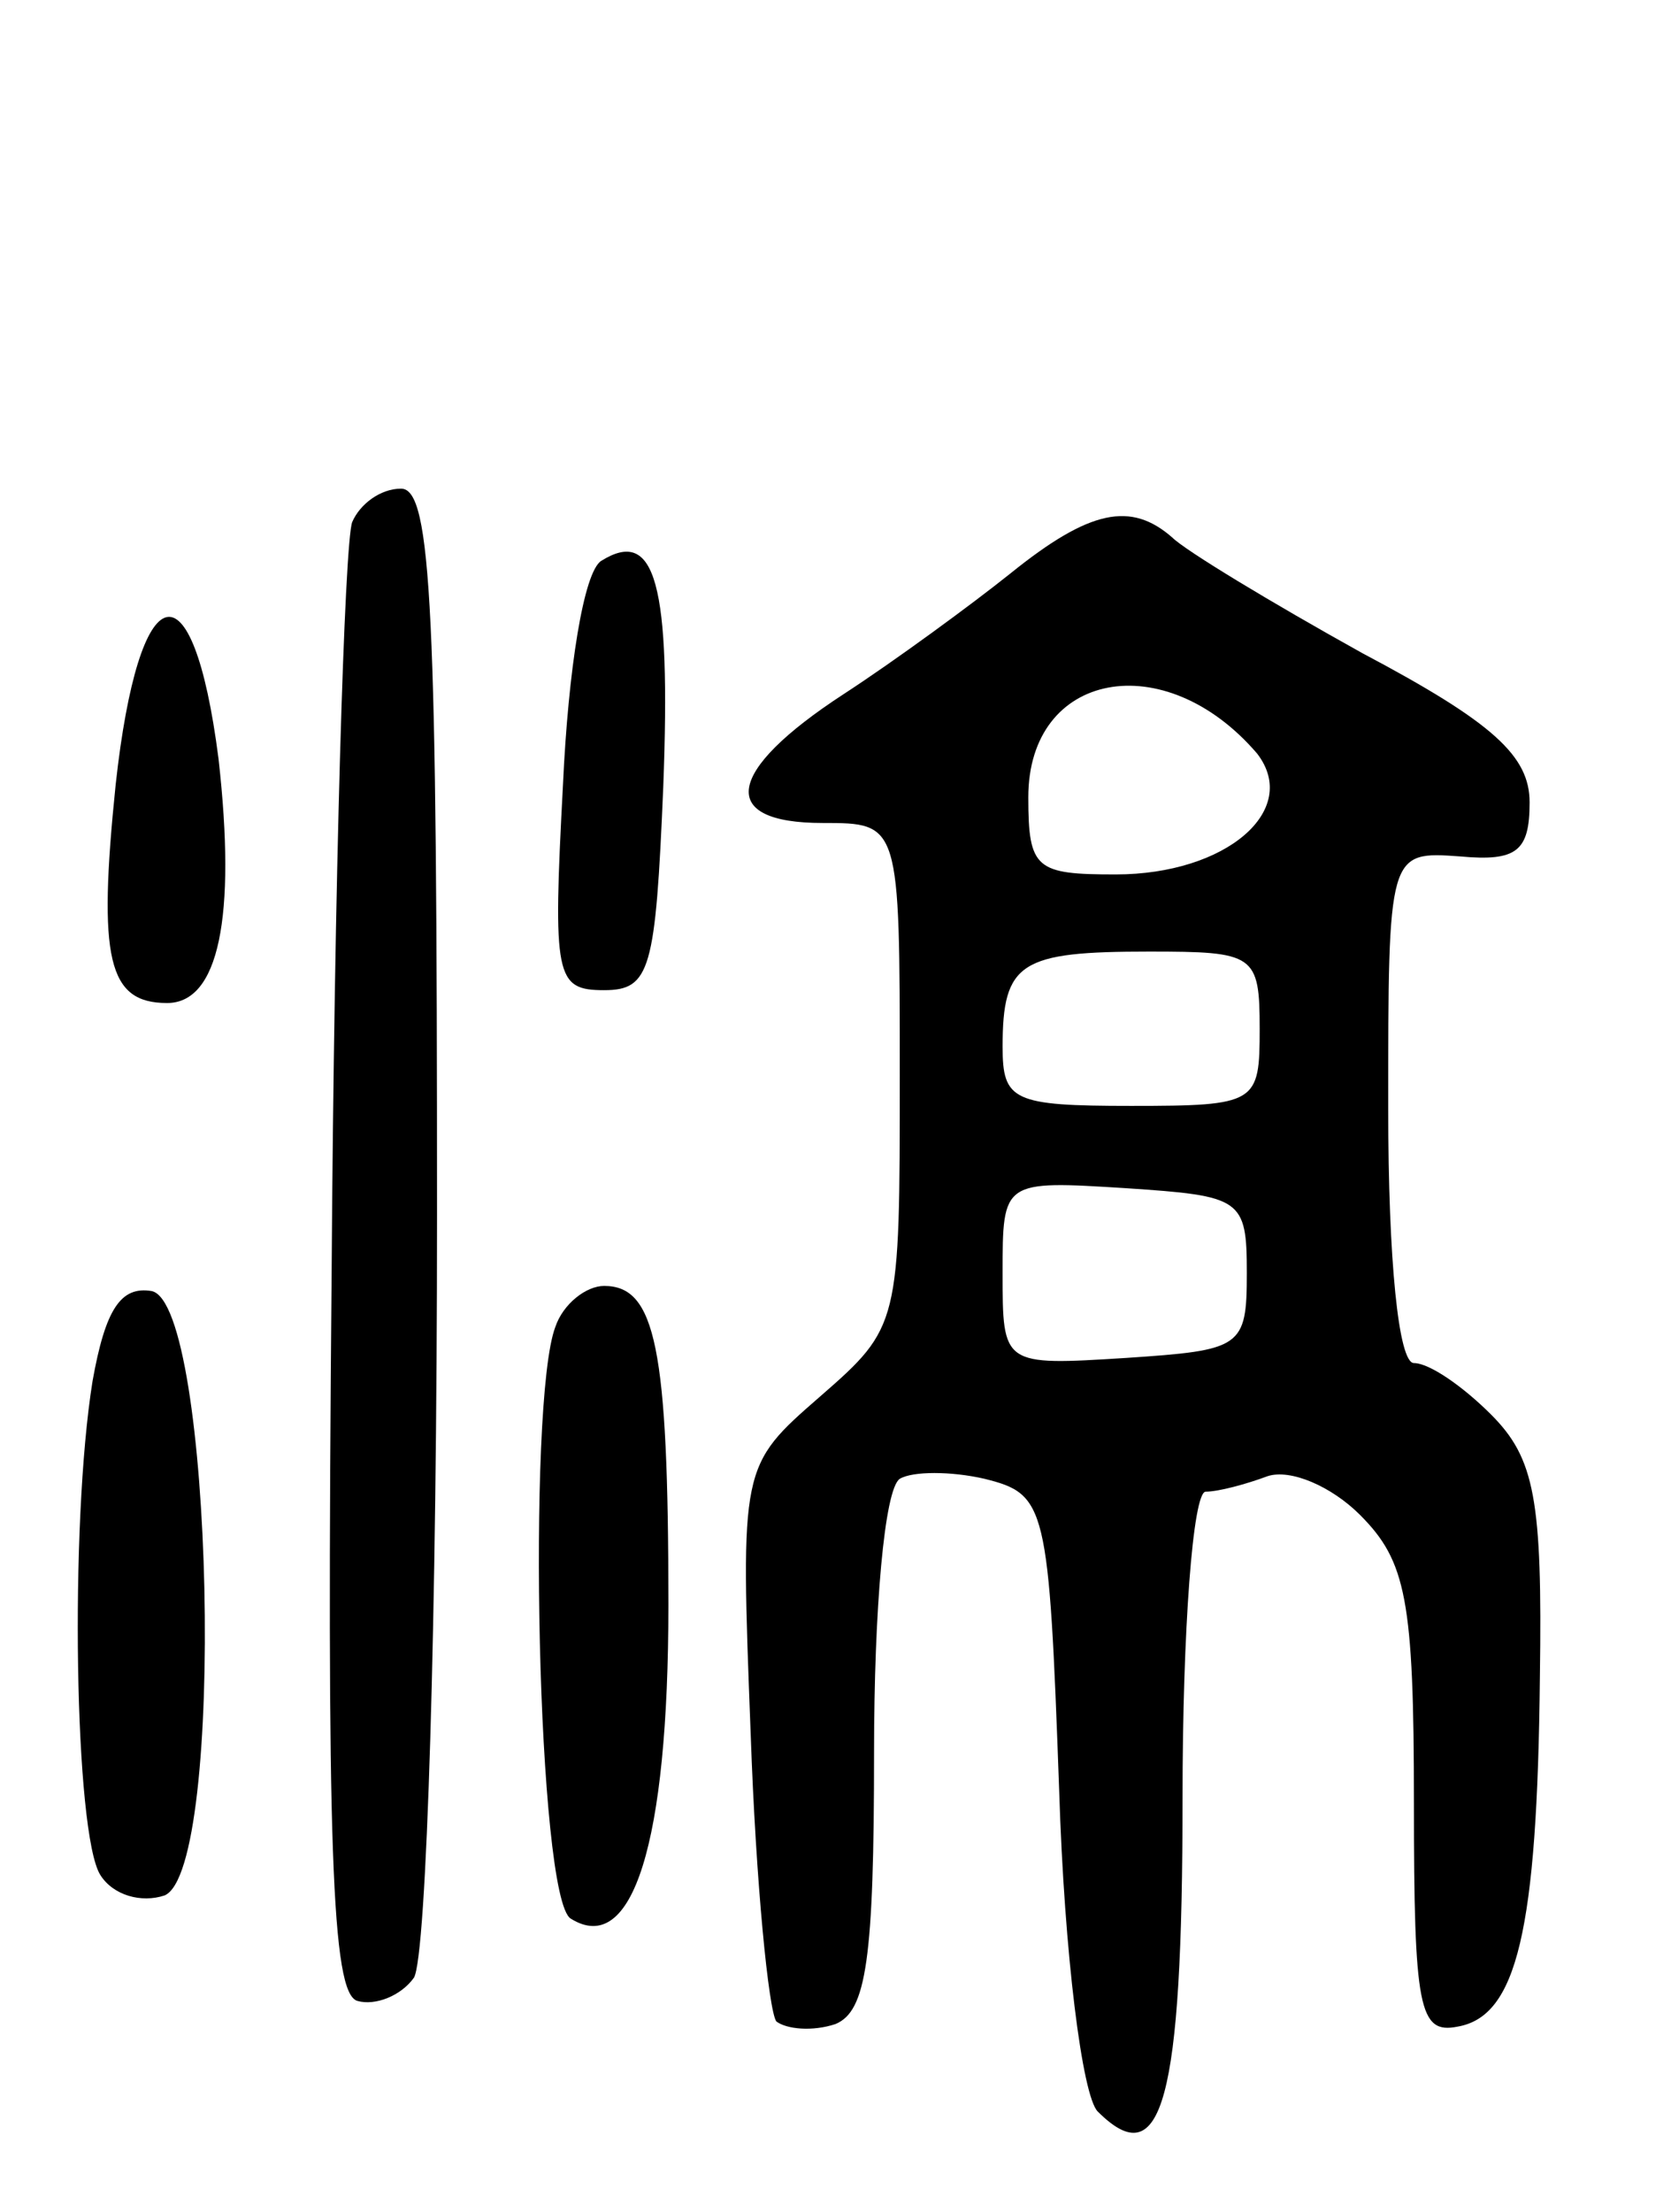 <svg version="1.0" xmlns="http://www.w3.org/2000/svg" width="65" height="86" viewBox="0 0 65 86" ><g transform="translate(0,86) scale(0.1,-0.1)" ><path d="M137 657 c-3 -8 -7 -139 -8 -292 -2 -224 0 -280 10 -283 7 -2 17 2 22 9 5 8 9 141 9 297 0 234 -2 282 -14 282 -8 0 -16 -6 -19 -13z"/><path d="M393 637 c-15 -12 -45 -34 -65 -47 -46 -30 -49 -50 -8 -50 30 0 30 0 30 -98 0 -97 0 -98 -31 -125 -31 -27 -31 -27 -27 -131 2 -58 7 -108 10 -112 4 -3 14 -4 23 -1 12 5 15 25 15 106 0 55 4 102 10 106 5 3 20 3 33 0 24 -6 25 -10 29 -121 2 -64 9 -119 15 -125 25 -25 33 4 33 122 0 65 4 119 9 119 5 0 16 3 24 6 9 3 25 -4 36 -15 18 -18 21 -33 21 -112 0 -80 2 -90 17 -87 23 4 31 37 32 136 1 69 -2 85 -19 102 -11 11 -24 20 -30 20 -6 0 -10 40 -10 99 0 100 0 100 28 98 22 -2 27 2 27 21 0 18 -14 31 -65 58 -36 20 -69 40 -74 45 -16 14 -32 11 -63 -14z m96 -70 c17 -22 -12 -47 -55 -47 -31 0 -34 2 -34 30 0 49 53 59 89 17z m1 -107 c0 -29 -1 -30 -50 -30 -46 0 -50 2 -50 23 0 33 7 37 57 37 41 0 43 -1 43 -30z m-5 -95 c0 -29 -2 -30 -47 -33 -48 -3 -48 -3 -48 33 0 36 0 36 48 33 45 -3 47 -4 47 -33z"/><path d="M234 642 c-7 -4 -13 -43 -15 -87 -4 -75 -3 -80 16 -80 18 0 20 8 23 79 3 79 -3 101 -24 88z"/><path d="M45 555 c-7 -68 -3 -85 20 -85 20 0 27 33 20 95 -10 78 -31 72 -40 -10z"/><path d="M36 323 c-9 -56 -7 -176 3 -192 5 -8 16 -11 25 -8 24 10 19 230 -5 235 -12 2 -18 -7 -23 -35z"/><path d="M216 344 c-11 -29 -7 -222 6 -230 24 -15 38 29 38 122 0 100 -5 124 -25 124 -7 0 -16 -7 -19 -16z"/></g></svg> 
